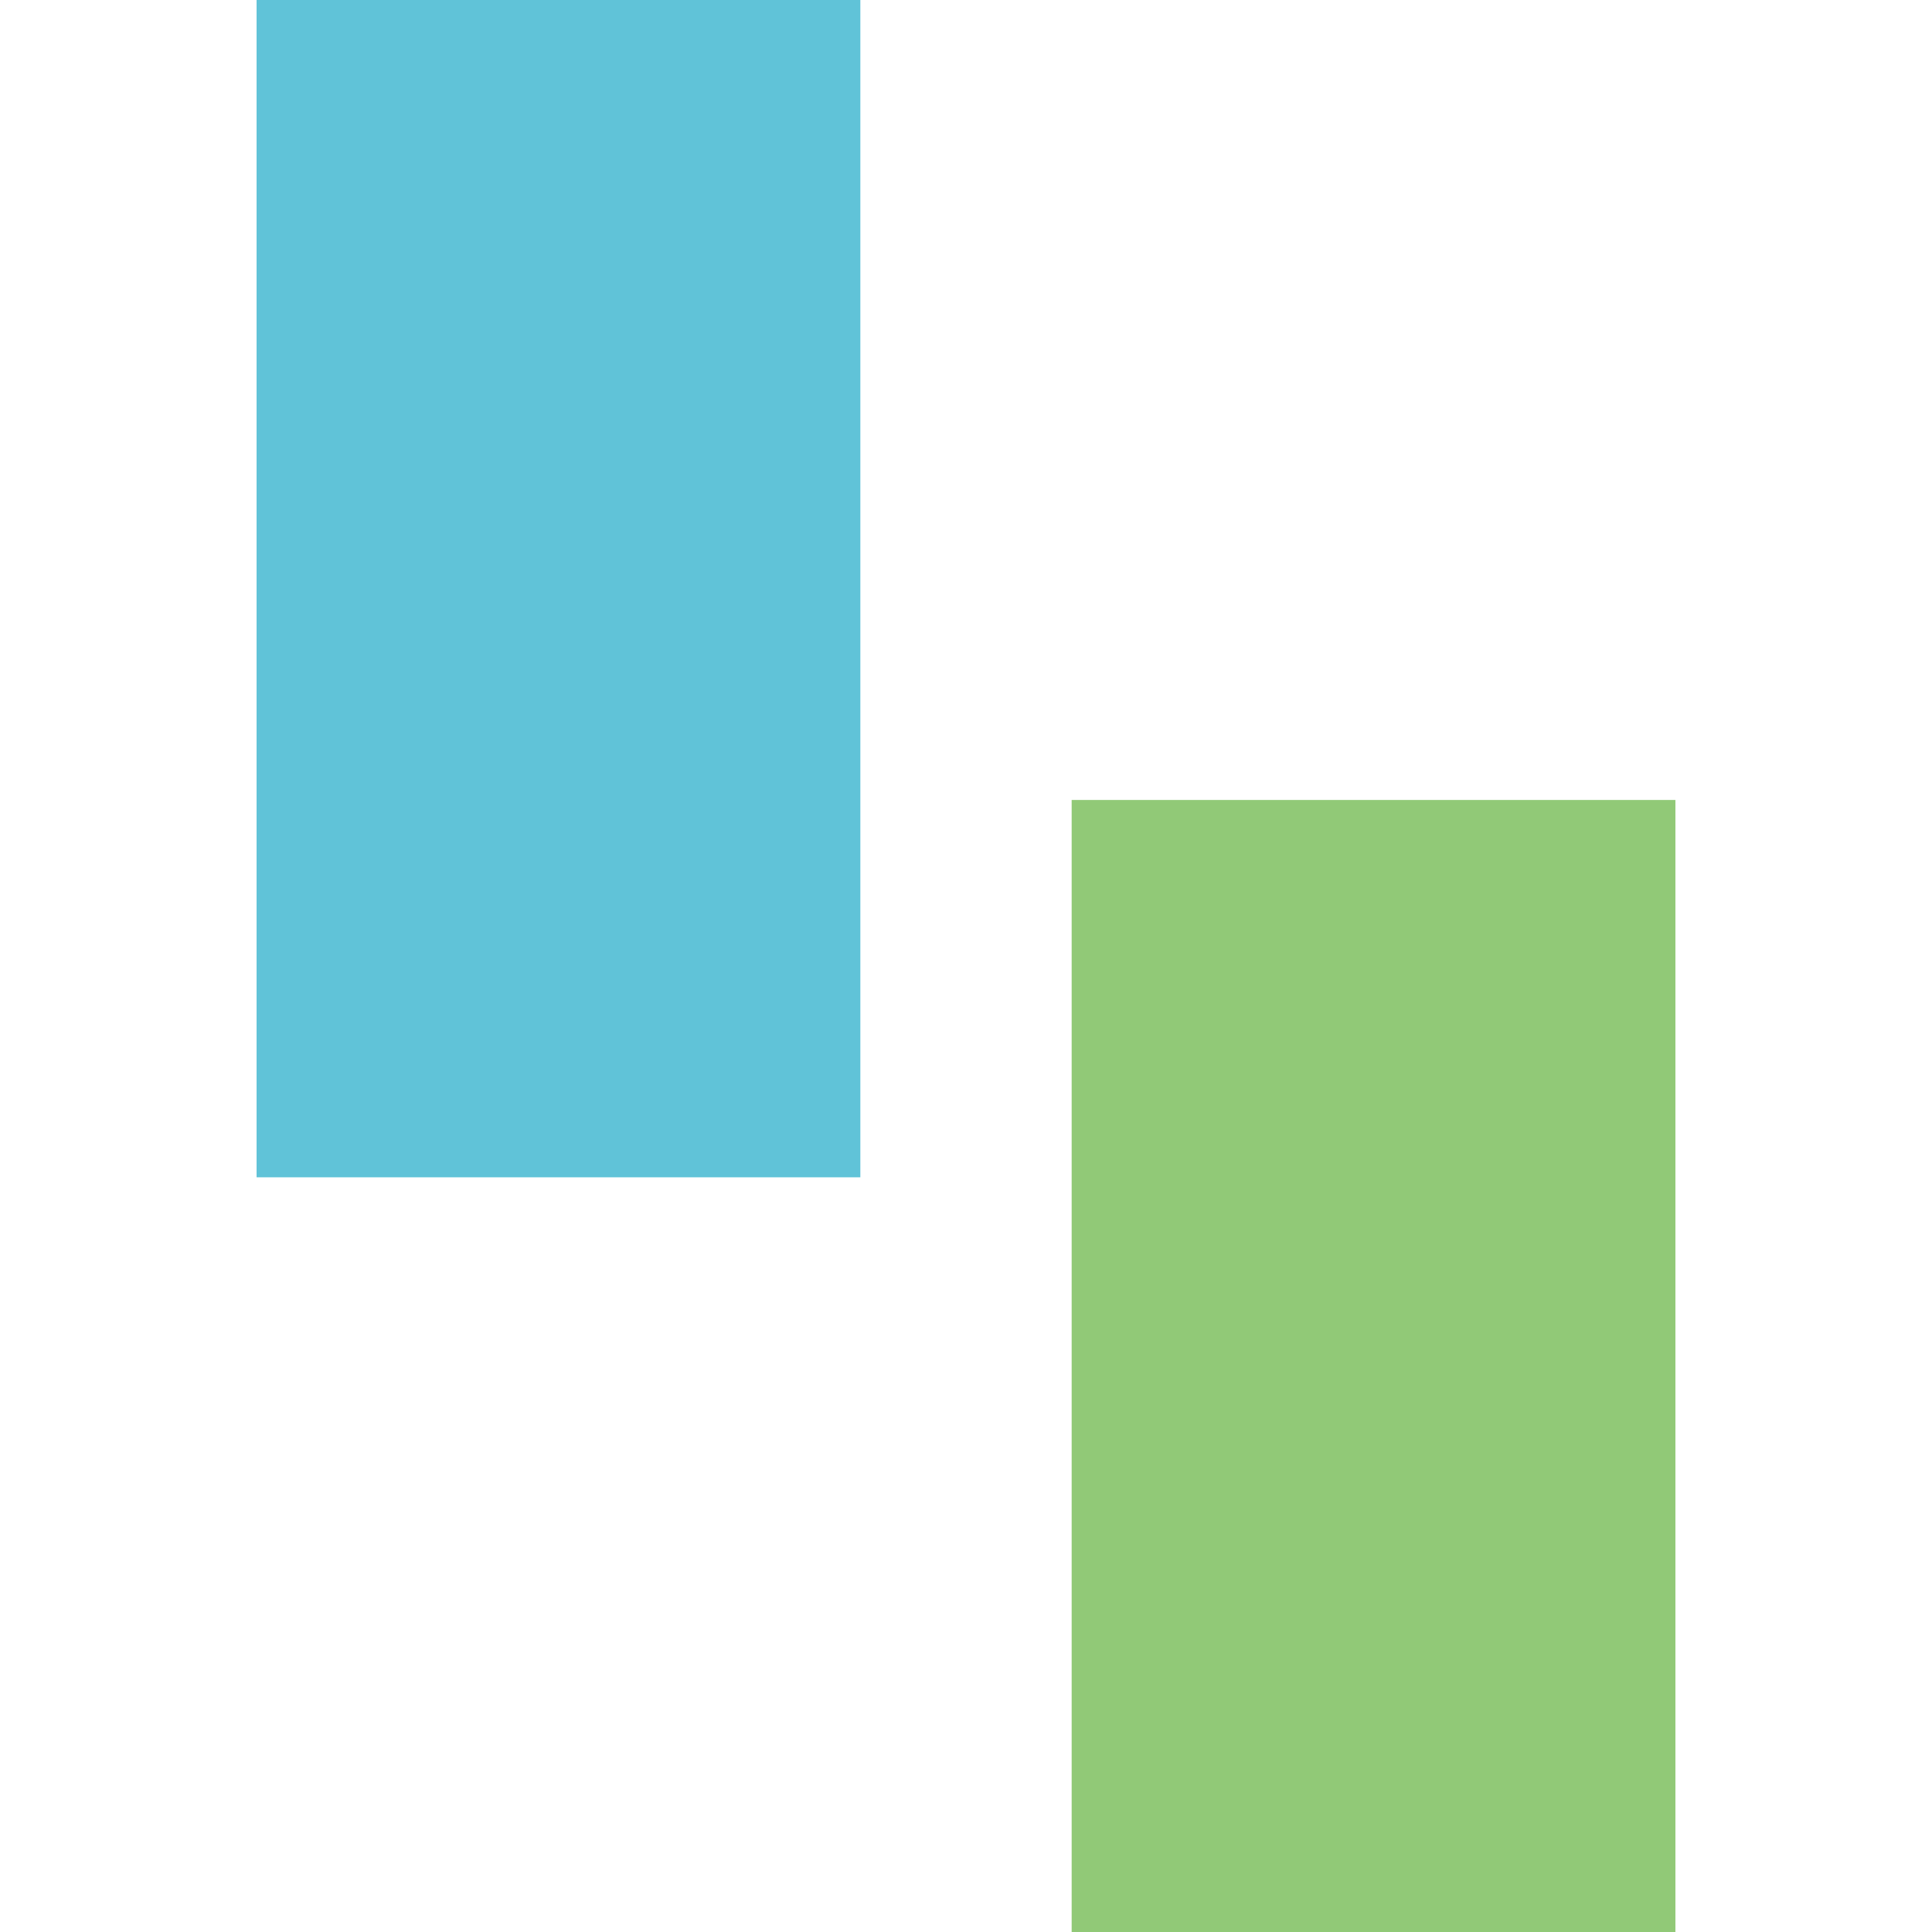 <svg xmlns="http://www.w3.org/2000/svg" width="128" height="128"><rect width="100%" height="100%" fill="#333333" stroke="none"/><defs><clipPath id="a"><path d="M0 0h128v128H0z"/></clipPath></defs><g clip-path="url(#a)"><path fill="#fff" d="M0 0h128v128H0z"/><path data-name="長方形 28" fill="#60c3d8" d="M17 0h40v78H17z"/><path data-name="長方形 29" fill="#91c977" d="M71 53h40v75H71z"/></g></svg>